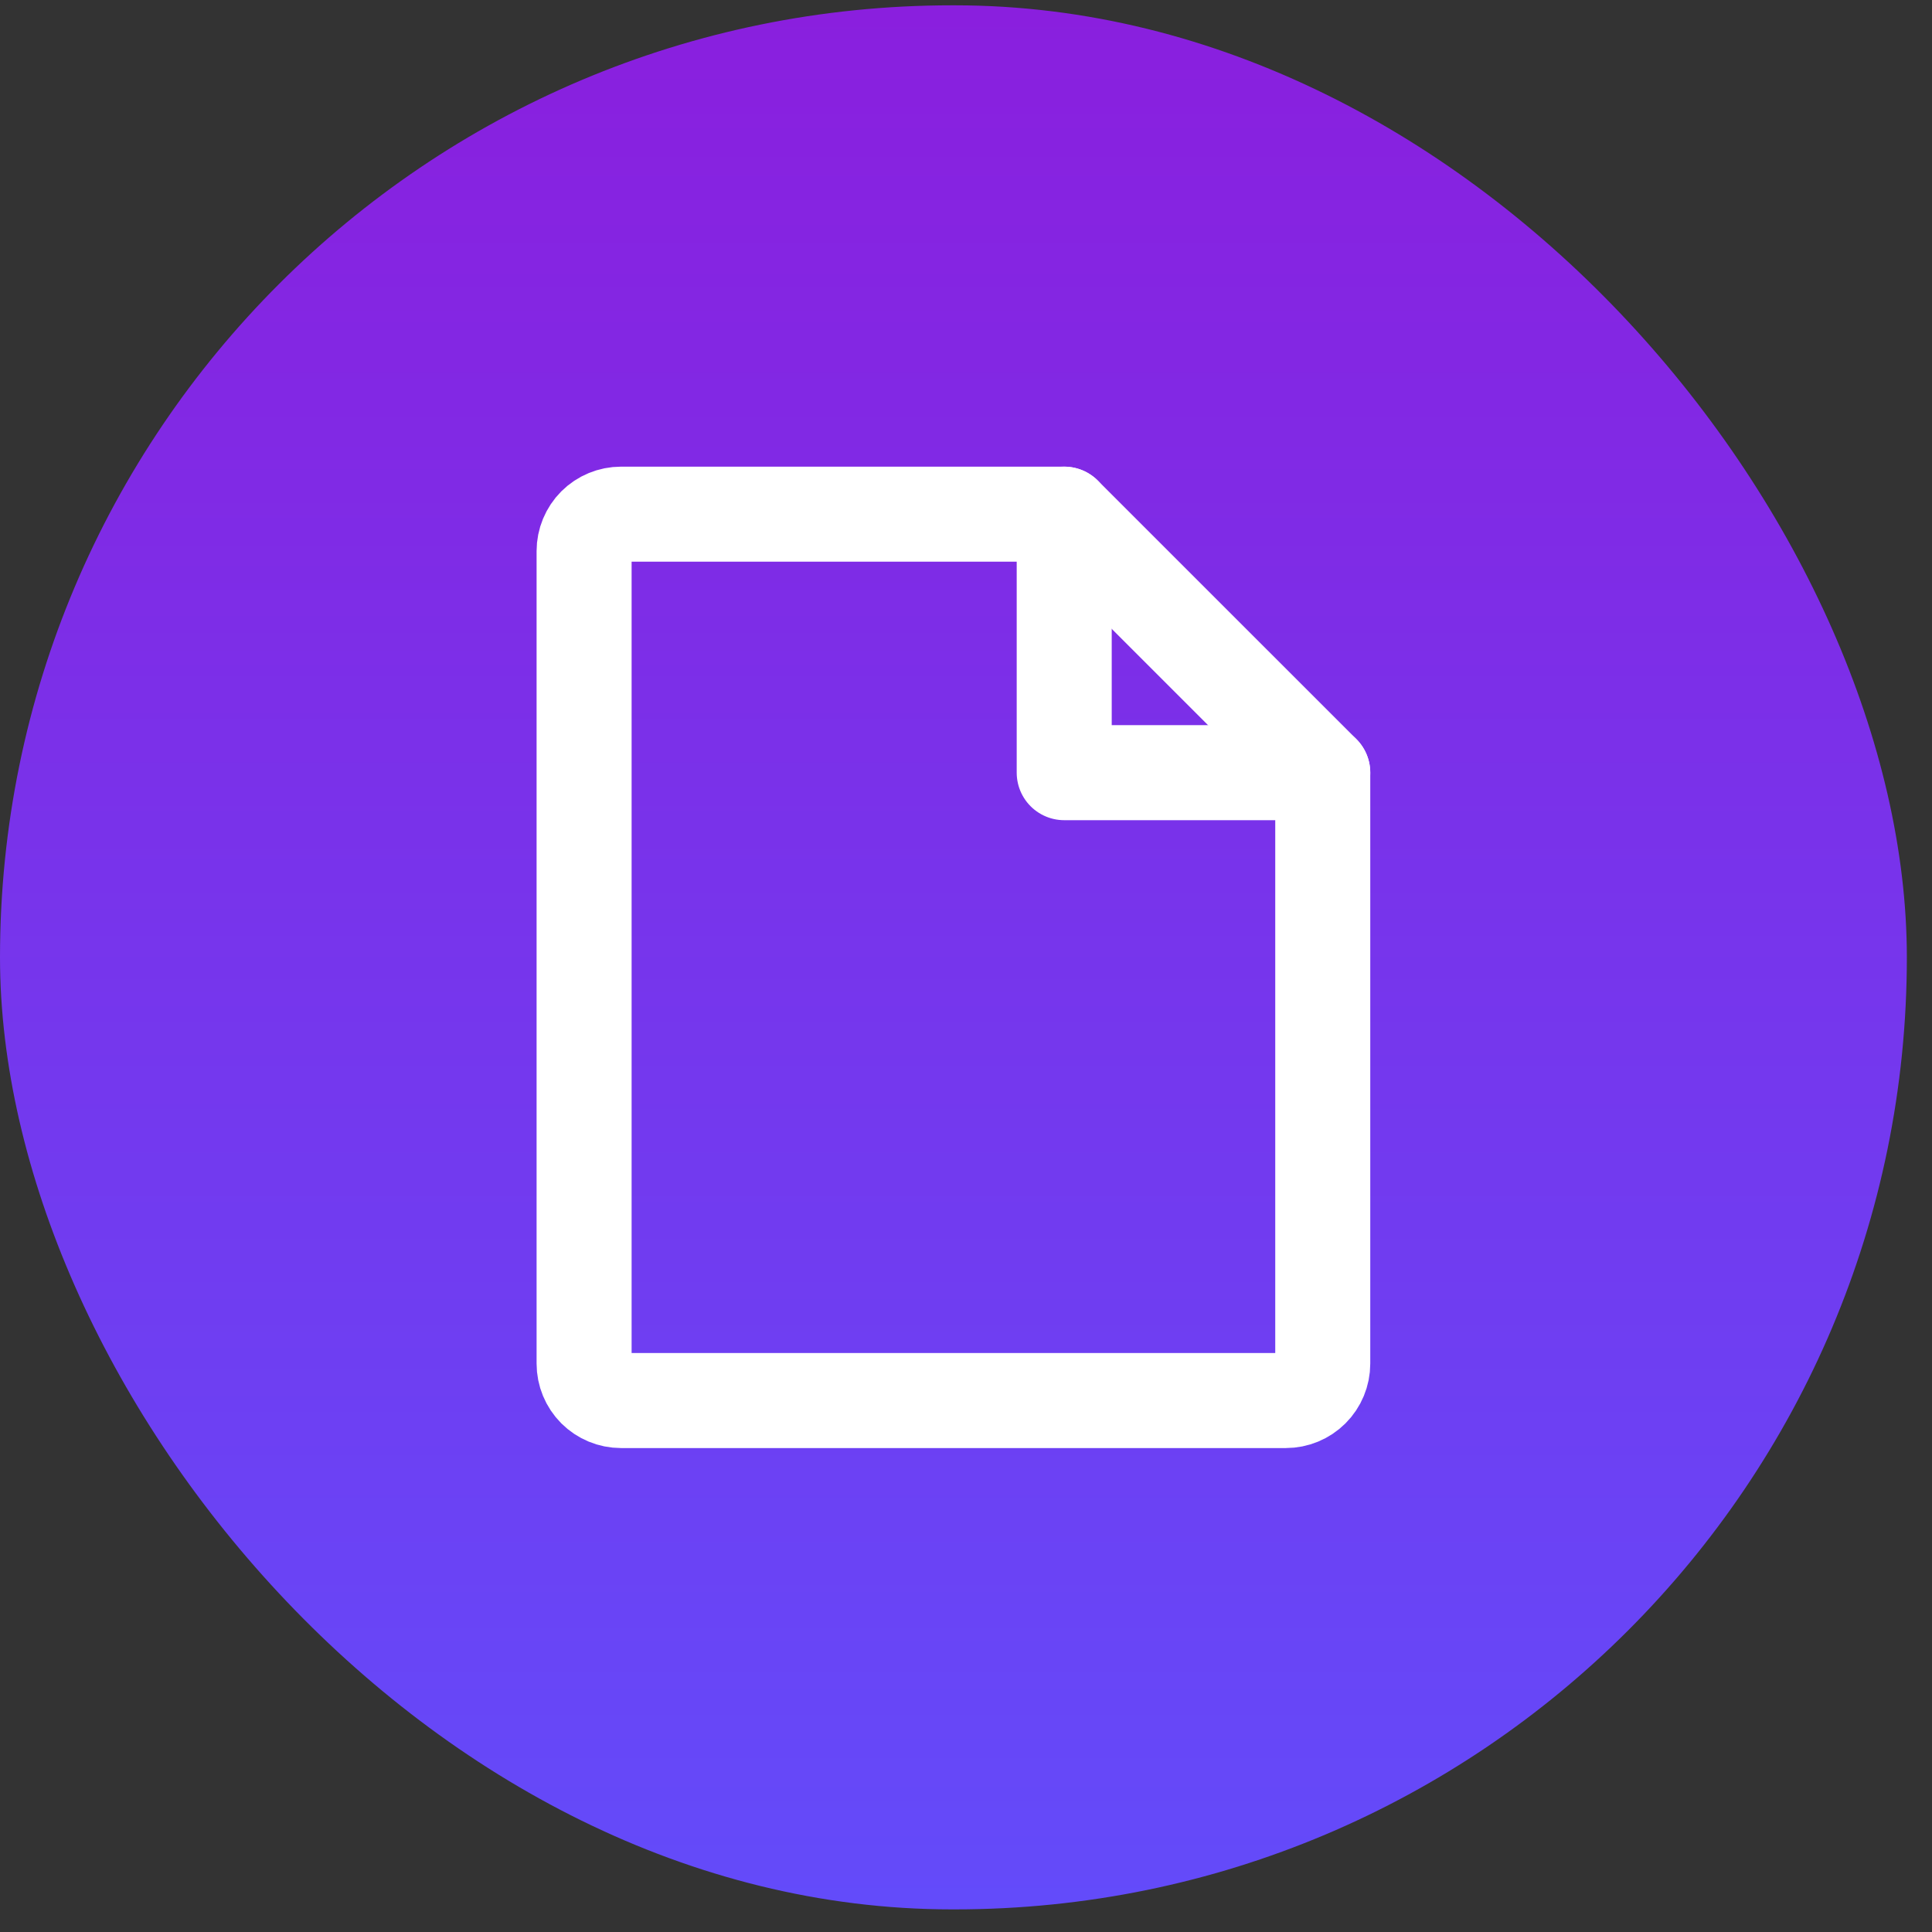 <svg width="61" height="61" viewBox="0 0 61 61" fill="none" xmlns="http://www.w3.org/2000/svg">
<rect x="0" y="0" width="61" height="61" fill="#333333" stroke="none"/>
<rect y="0.168" width="60.206" height="60.118" rx="30.059" fill="url(#paint0_linear_3071_10785)"/>
<path d="M40.598 44.22H19.608C19.299 44.22 19.002 44.097 18.783 43.879C18.565 43.66 18.442 43.363 18.442 43.054V17.4C18.442 17.091 18.565 16.794 18.783 16.575C19.002 16.357 19.299 16.234 19.608 16.234H33.601L41.764 24.396V43.054C41.764 43.363 41.641 43.66 41.422 43.879C41.203 44.097 40.907 44.22 40.598 44.22Z" stroke="white" stroke-width="3" stroke-linecap="round" stroke-linejoin="round"/>
<path d="M33.601 16.234V24.396H41.764" stroke="white" stroke-width="3" stroke-linecap="round" stroke-linejoin="round"/>
<defs>
<linearGradient id="paint0_linear_3071_10785" x1="30.103" y1="60.286" x2="30.103" y2="0.168" gradientUnits="userSpaceOnUse">
<stop stop-color="#634BFA"/>
<stop offset="1" stop-color="#8A1FDE"/>
</linearGradient>
</defs>
</svg>
